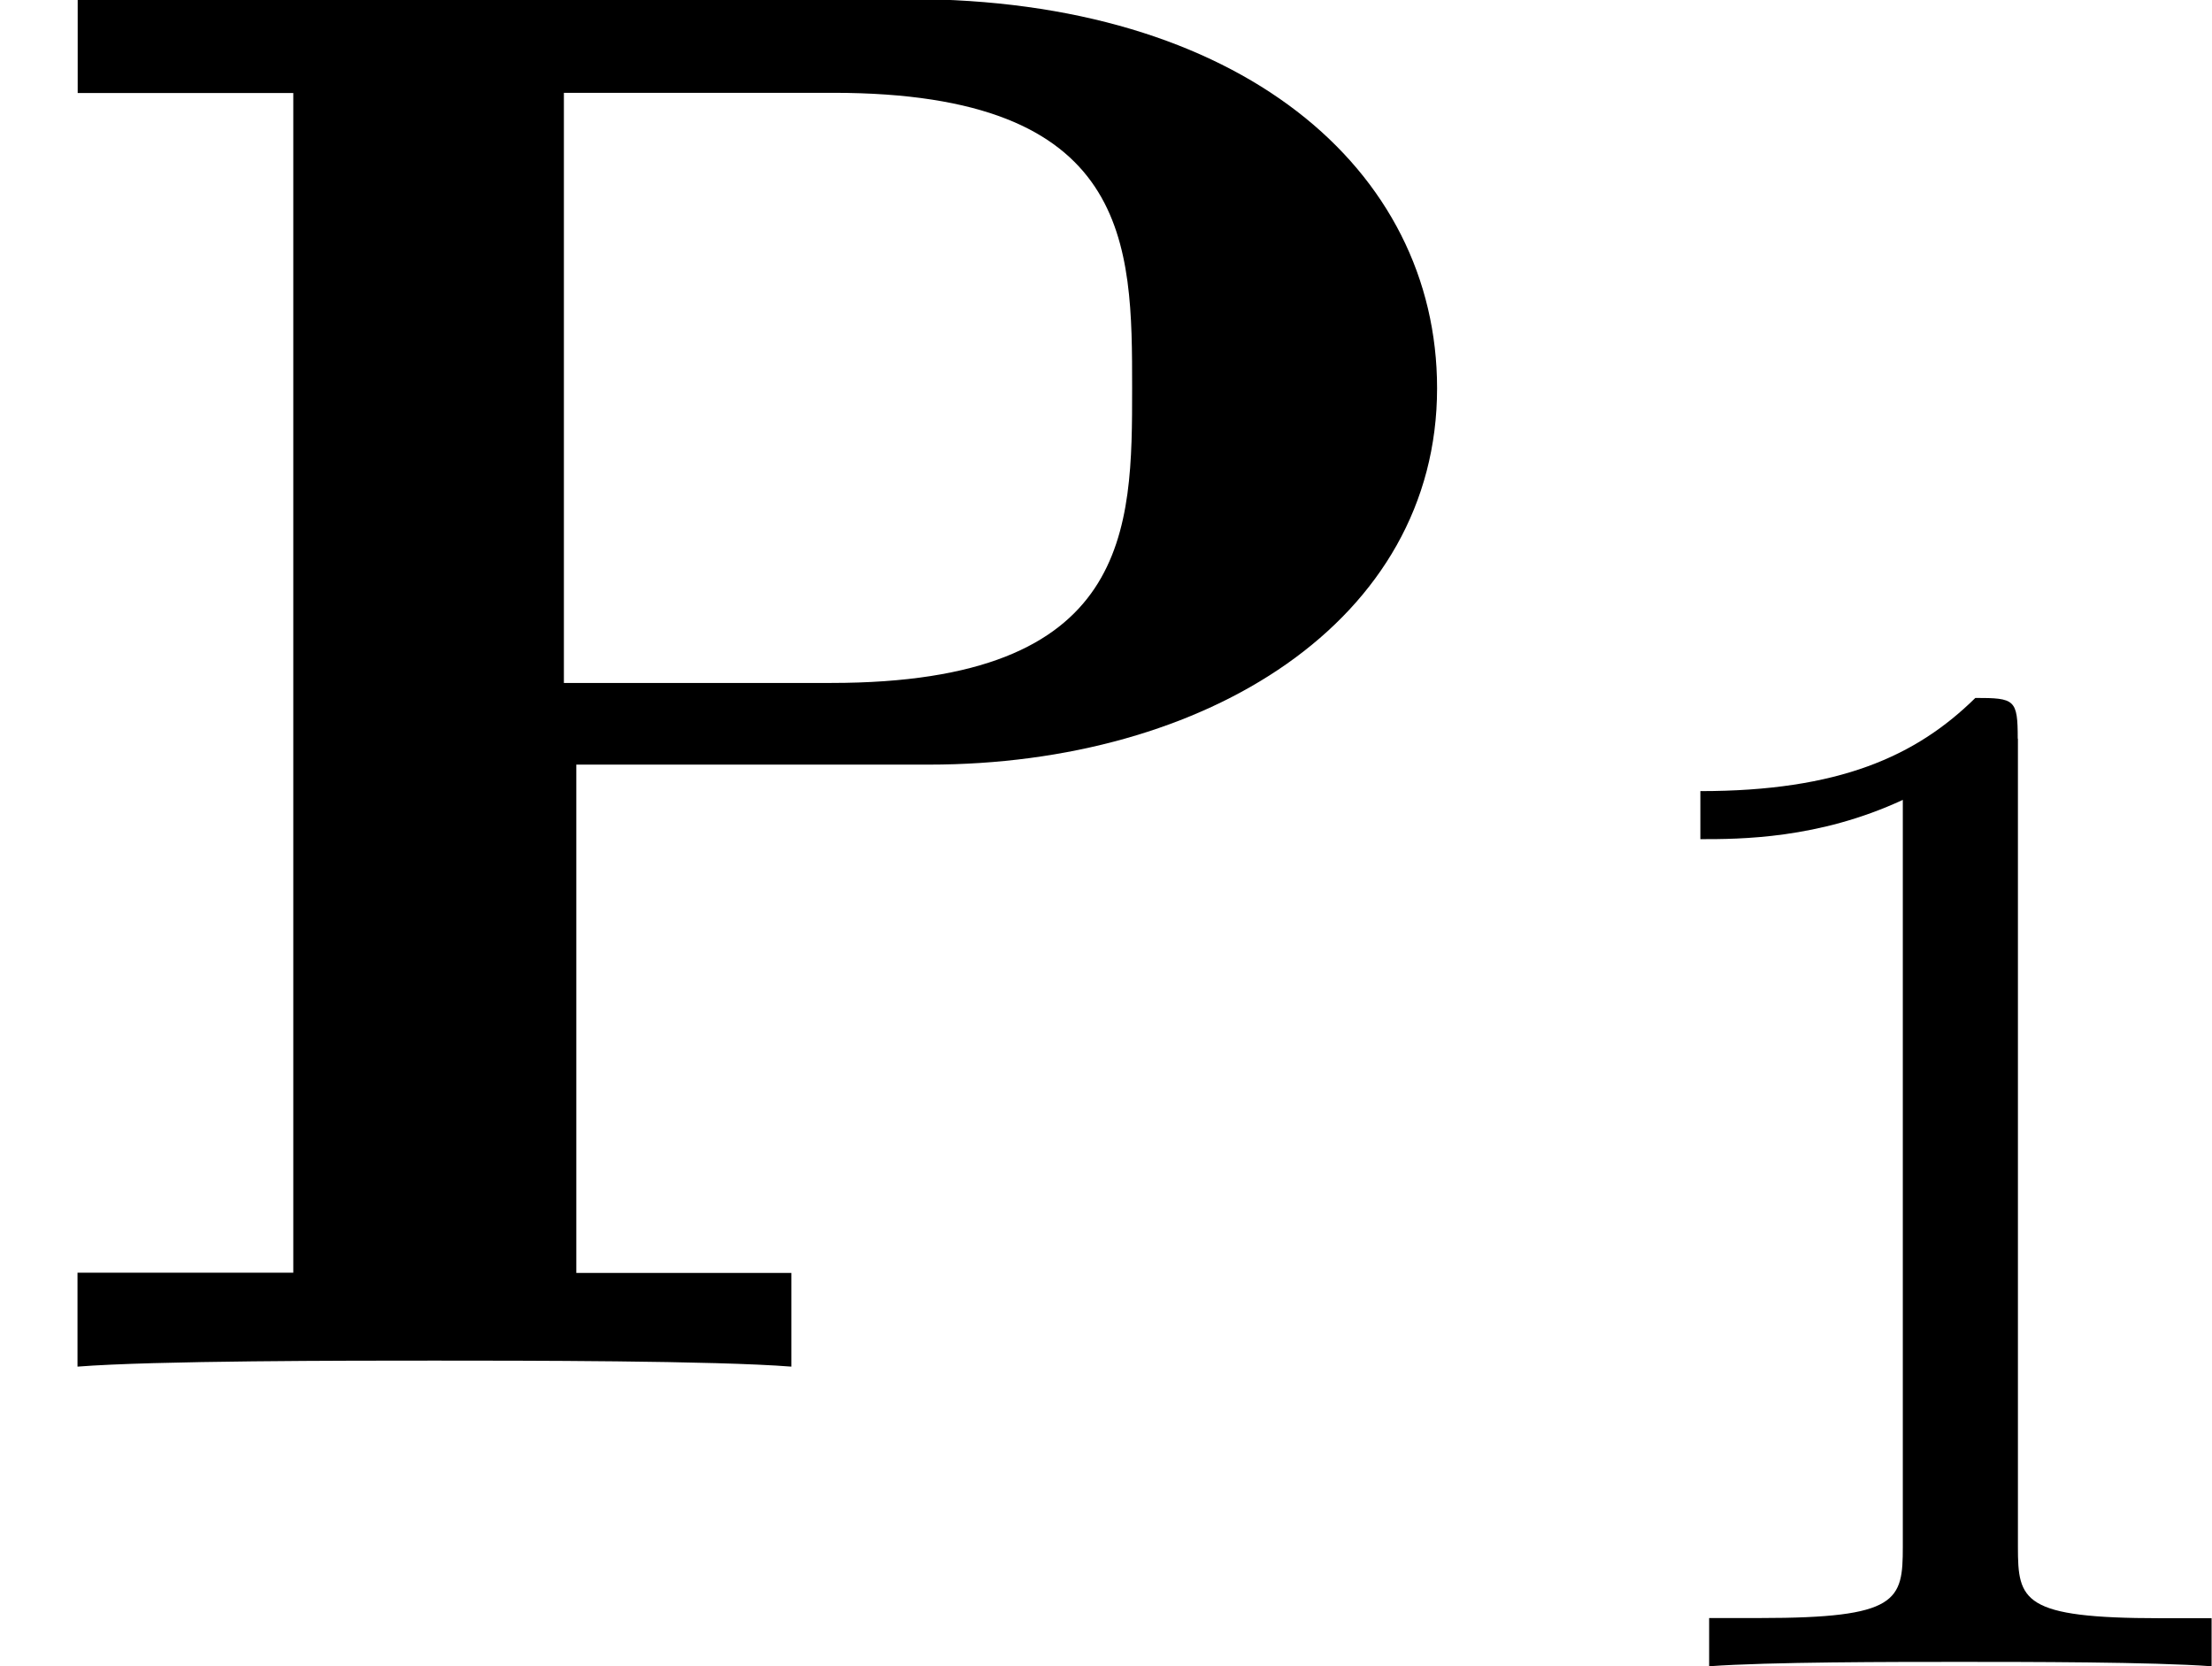 <svg height="15.257" viewBox="1872.02 1483.22 12.106 9.12" width="20.253" xmlns="http://www.w3.org/2000/svg" xmlns:xlink="http://www.w3.org/1999/xlink"><defs><path d="M3.153-3.295h1.93c1.517 0 2.782-.785 2.782-2.06 0-1.2-1.08-2.13-2.89-2.13H.425v.514h1.18v6.457H.424V0C.84-.033 1.91-.033 2.378-.033s1.538 0 1.953.033v-.513H3.154v-2.782zm1.396-.447H3.086v-3.23H4.56c1.636 0 1.636.83 1.636 1.616 0 .774 0 1.614-1.647 1.614z" id="g0-80"/><path d="M2.503-5.077c0-.215-.016-.223-.232-.223-.325.32-.748.51-1.505.51v.263c.215 0 .646 0 1.108-.215v4.088c0 .295-.024.39-.78.39h-.28V0c.327-.024 1.012-.024 1.37-.024s1.053 0 1.38.024v-.263h-.28c-.756 0-.78-.096-.78-.39v-4.424z" id="g1-49"/></defs><g id="page1"><use x="1872.02" xlink:href="#g0-80" y="1490.7"/><use x="1880.56" xlink:href="#g1-49" y="1492.34"/></g><script type="text/ecmascript">if(window.parent.postMessage)window.parent.postMessage(&quot;2.05766|15.18962|11.44272|&quot;+window.location,&quot;*&quot;);</script></svg>